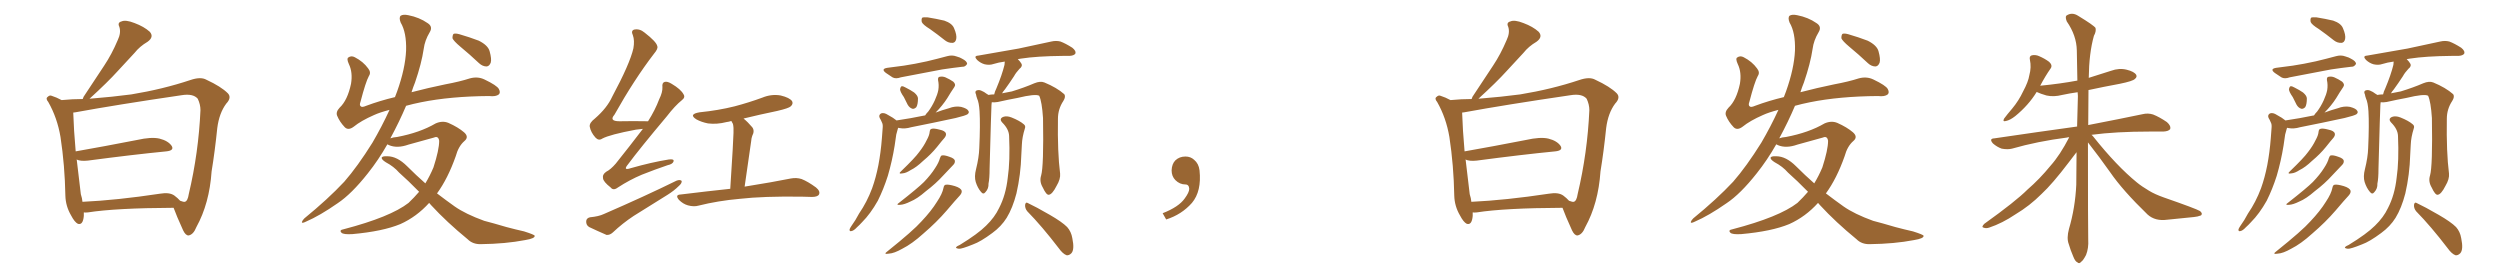 <svg xmlns="http://www.w3.org/2000/svg" xmlns:xlink="http://www.w3.org/1999/xlink" width="1350" height="150"><path fill="#996633" padding="10" d="M45.26 114.70L45.26 114.70Q45.26 115.58 45.26 116.60L45.26 116.60Q44.82 121.73 42.04 120.85L42.04 120.85Q40.28 119.97 38.38 116.31L38.38 116.31Q35.45 111.33 35.30 105.62L35.30 105.62Q35.01 89.36 32.67 73.97L32.67 73.97Q30.91 63.57 26.07 55.08L26.07 55.08Q24.46 53.17 25.78 52.29L25.78 52.29Q26.81 51.27 27.83 51.71L27.83 51.71Q30.62 52.59 33.25 54.05L33.25 54.05Q39.26 53.47 44.68 53.47L44.68 53.47Q44.97 52.88 45.12 52.29L45.12 52.29Q50.98 43.51 56.25 35.45L56.25 35.45Q60.35 29.30 63.57 21.68L63.57 21.68Q65.48 17.72 64.45 14.50L64.45 14.50Q63.28 12.16 65.63 11.57L65.63 11.57Q67.82 10.55 72.66 12.45L72.66 12.45Q77.78 14.36 80.86 17.14L80.86 17.14Q83.35 19.92 79.69 22.56L79.69 22.56Q75.44 25.05 72.66 28.56L72.66 28.56Q68.12 33.40 63.57 38.38L63.57 38.38Q58.15 44.38 48.34 53.32L48.34 53.32Q61.08 52.29 70.90 50.98L70.90 50.98Q87.89 48.19 102.83 43.21L102.83 43.21Q108.40 41.31 111.47 43.07L111.47 43.07Q119.38 46.73 123.05 50.39L123.05 50.39Q125.24 52.73 122.17 55.96L122.17 55.96Q118.36 61.08 117.33 69.14L117.33 69.14Q116.02 81.88 114.26 92.58L114.26 92.58Q113.09 109.86 106.05 122.61L106.05 122.61Q104.44 126.71 101.81 127.15L101.81 127.15Q100.20 127.15 98.88 124.37L98.88 124.37Q95.21 116.31 93.75 112.21L93.75 112.21Q62.40 112.35 47.46 114.70L47.46 114.70Q46.14 114.84 45.26 114.70ZM94.19 105.62L94.19 105.62L94.19 105.62Q95.95 106.93 97.27 108.40L97.27 108.40Q99.17 109.13 99.76 108.98L99.76 108.98Q101.37 108.69 101.95 104.74L101.95 104.74Q107.23 82.47 108.25 59.47L108.25 59.47Q108.25 56.40 106.79 53.32L106.79 53.32Q104.30 50.39 98.00 51.42L98.00 51.42Q63.13 56.54 40.72 60.64L40.72 60.64Q40.14 60.64 39.55 60.79L39.55 60.79Q39.84 70.17 40.87 81.74L40.87 81.74Q55.96 79.10 73.97 75.59L73.97 75.59Q81.74 73.83 86.13 74.85L86.13 74.85Q90.82 76.03 92.72 78.81L92.72 78.81Q94.19 81.30 89.79 81.74L89.79 81.74Q71.78 83.50 47.46 86.72L47.46 86.72Q43.51 87.16 41.31 86.13L41.31 86.13Q41.31 86.28 41.46 86.43L41.46 86.43Q42.77 96.83 43.65 104.88L43.65 104.88Q44.38 107.08 44.53 108.98L44.53 108.98Q63.13 108.11 86.43 104.59L86.43 104.59Q91.55 103.71 94.19 105.62ZM231.74 109.57L231.74 109.57Q225 117.04 216.21 121.00L216.21 121.00Q206.69 124.95 190.28 126.42L190.28 126.42Q185.45 126.71 184.42 125.68L184.42 125.68Q182.96 124.22 185.60 123.78L185.60 123.78Q210.79 117.19 220.61 109.57L220.61 109.57Q223.68 106.64 226.32 103.56L226.32 103.56Q220.46 97.56 215.48 93.16L215.48 93.16Q212.70 89.94 208.30 87.60L208.30 87.60Q205.96 86.13 206.10 85.11L206.10 85.11Q206.54 84.23 209.18 84.38L209.18 84.38Q214.45 84.38 219.87 89.79L219.87 89.79Q224.71 94.63 229.69 99.02L229.69 99.02Q232.18 94.92 234.08 90.38L234.08 90.38Q237.16 80.86 237.16 76.03L237.16 76.03Q236.72 73.24 234.38 74.27L234.38 74.27Q227.64 76.17 220.61 78.08L220.61 78.08Q214.45 80.27 210.06 78.37L210.06 78.37Q209.33 78.08 209.18 77.93L209.18 77.93Q204.35 86.43 198.63 93.60L198.63 93.60Q189.84 104.74 182.37 109.72L182.37 109.72Q172.71 116.46 165.23 119.68L165.23 119.68Q162.89 120.85 163.04 119.82L163.04 119.82Q163.33 118.95 164.36 117.92L164.36 117.92Q177.10 107.52 185.89 98.14L185.89 98.14Q193.07 89.94 201.12 77.05L201.12 77.05Q206.25 68.26 210.35 59.33L210.35 59.33Q205.22 60.64 202.00 62.11L202.00 62.11Q194.97 65.19 191.02 68.41L191.02 68.41Q188.09 70.61 186.18 68.70L186.18 68.70Q183.40 65.77 182.08 62.55L182.08 62.55Q181.20 60.50 183.40 58.15L183.40 58.15Q187.65 54.20 189.55 45.26L189.55 45.26Q190.58 39.11 188.38 34.57L188.38 34.57Q187.06 31.64 188.09 31.05L188.09 31.05Q189.70 29.88 191.60 30.91L191.60 30.91Q196.14 33.25 198.78 36.91L198.78 36.91Q200.54 39.11 199.22 41.02L199.22 41.02Q197.46 44.24 194.68 54.93L194.68 54.93Q193.95 56.84 194.82 57.42L194.82 57.42Q195.41 58.15 197.75 57.13L197.75 57.13Q205.22 54.35 213.28 52.44L213.28 52.44Q213.87 50.83 214.45 49.37L214.45 49.37Q218.85 37.06 219.29 27.25L219.29 27.25Q219.58 17.58 216.36 12.16L216.36 12.16Q215.33 9.52 216.36 8.50L216.36 8.50Q217.68 7.62 220.46 8.20L220.46 8.20Q226.46 9.38 230.86 12.45L230.86 12.45Q233.94 14.36 232.03 17.43L232.03 17.43Q229.39 21.83 228.81 26.37L228.81 26.37Q227.64 34.28 224.12 44.53L224.12 44.53Q223.10 47.02 222.22 49.80L222.22 49.80Q231.15 47.46 240.38 45.56L240.38 45.56Q248.29 44.09 253.71 42.33L253.71 42.33Q257.96 41.16 261.62 42.92L261.62 42.92Q268.36 46.14 269.38 48.05L269.38 48.05Q270.41 49.95 269.38 50.98L269.38 50.98Q267.77 52.29 264.11 51.86L264.11 51.86Q243.31 52.00 227.34 55.22L227.34 55.22Q222.95 56.10 219.29 57.13L219.29 57.13Q215.63 65.77 210.79 74.71L210.79 74.71Q212.26 74.12 214.45 73.97L214.45 73.97Q226.76 71.63 235.25 66.65L235.25 66.65Q238.92 65.04 242.14 66.36L242.14 66.36Q247.41 68.70 250.63 71.48L250.63 71.48Q253.42 73.97 250.78 76.17L250.78 76.17Q247.56 78.96 246.09 84.38L246.09 84.38Q241.85 96.39 235.99 104.44L235.99 104.44Q240.97 108.25 245.51 111.47L245.51 111.47Q251.37 115.58 261.47 119.24L261.47 119.24Q266.02 120.41 273.49 122.61L273.49 122.61Q278.47 123.93 283.01 124.95L283.01 124.95Q288.57 126.71 288.72 127.29L288.72 127.29Q289.01 128.76 283.59 129.64L283.59 129.64Q272.90 131.69 259.72 131.84L259.72 131.84Q255.32 131.98 252.54 129.20L252.54 129.20Q241.26 119.97 232.76 110.74L232.76 110.74Q232.18 110.01 231.74 109.57ZM248.58 25.20L248.58 25.20L248.58 25.20Q244.92 22.12 244.34 20.65L244.34 20.65Q244.34 18.90 244.92 18.31L244.92 18.31Q245.80 17.87 248.00 18.46L248.00 18.46Q253.56 20.07 258.54 21.97L258.54 21.97Q263.53 24.46 264.40 27.69L264.40 27.69Q265.58 31.93 264.99 33.84L264.99 33.84Q264.26 35.74 262.79 35.89L262.79 35.89Q260.60 35.89 258.69 34.13L258.69 34.13Q253.56 29.30 248.58 25.20ZM347.17 69.58L347.17 69.58Q345.26 69.87 343.36 70.02L343.36 70.02Q329.30 72.66 325.20 74.85L325.20 74.85Q323.29 76.17 321.53 74.27L321.53 74.27Q319.04 71.48 318.46 68.41L318.46 68.41Q318.16 66.36 321.24 64.01L321.24 64.01Q327.83 58.30 330.62 52.15L330.62 52.15Q340.14 34.42 342.04 26.07L342.04 26.07Q342.77 21.83 341.75 19.04L341.75 19.04Q340.58 16.55 342.48 15.97L342.48 15.97Q345.41 15.38 348.05 17.58L348.05 17.58Q354.49 22.56 354.93 24.90L354.93 24.90Q355.52 26.22 353.17 29.00L353.17 29.00Q342.48 42.92 331.79 61.96L331.79 61.96Q328.71 65.48 334.57 65.48L334.57 65.48Q341.46 65.33 349.95 65.48L349.95 65.48Q353.76 59.47 355.96 53.61L355.96 53.61Q357.86 49.80 357.71 47.02L357.71 47.02Q357.42 44.68 358.89 44.24L358.89 44.24Q360.35 43.80 362.70 45.26L362.70 45.26Q367.68 48.19 369.14 50.98L369.14 50.98Q370.17 52.59 368.26 54.05L368.26 54.05Q364.45 57.13 360.06 62.84L360.06 62.84Q345.41 80.27 339.11 88.77L339.11 88.77Q336.18 92.29 340.58 90.82L340.58 90.82Q351.86 87.60 361.08 86.13L361.08 86.13Q364.16 85.69 363.72 87.16L363.72 87.16Q363.28 88.62 360.50 89.21L360.50 89.21Q353.61 91.55 346.58 94.34L346.58 94.34Q339.99 97.12 333.69 101.22L333.69 101.22Q331.20 103.13 329.74 101.22L329.74 101.22Q325.78 98.14 325.63 96.24L325.63 96.24Q325.20 94.19 327.39 92.72L327.39 92.72Q329.74 91.55 332.52 88.33L332.52 88.33Q340.14 78.81 347.17 69.58ZM401.51 64.01L401.51 64.01Q403.86 65.92 406.20 68.70L406.20 68.70Q407.67 70.61 406.20 73.39L406.20 73.39Q405.76 74.56 405.62 76.32L405.62 76.32Q404.00 87.01 402.10 100.78L402.10 100.78Q417.63 98.29 427.00 96.39L427.00 96.39Q430.08 95.80 432.86 96.68L432.86 96.68Q436.23 98.00 440.63 101.22L440.63 101.22Q443.12 103.27 442.24 105.03L442.24 105.03Q441.50 106.35 438.43 106.35L438.43 106.35Q435.79 106.35 433.01 106.20L433.01 106.20Q412.21 105.91 399.46 107.37L399.46 107.37Q387.74 108.40 377.20 111.04L377.20 111.04Q374.71 111.77 371.48 110.89L371.48 110.89Q368.85 110.16 366.65 107.96L366.65 107.96Q364.31 105.18 367.53 105.03L367.53 105.03Q381.88 103.27 394.34 101.95L394.34 101.95Q396.09 74.85 396.09 71.78L396.09 71.78Q396.24 68.85 395.80 66.94L395.80 66.94Q395.36 66.21 394.92 65.33L394.92 65.33Q393.60 65.77 392.29 65.92L392.29 65.92Q387.16 67.24 382.32 66.65L382.32 66.65Q378.66 65.92 376.03 64.45L376.03 64.45Q371.63 61.67 377.78 60.64L377.78 60.64Q387.89 59.62 396.68 57.42L396.68 57.42Q404.44 55.37 411.62 52.73L411.62 52.73Q416.60 50.68 421.58 51.56L421.58 51.56Q426.42 52.73 427.73 54.64L427.73 54.64Q428.47 56.10 427.00 57.42L427.00 57.42Q425.98 58.45 419.68 59.91L419.68 59.91Q410.45 61.82 401.51 64.01ZM318.60 117.33L318.60 117.33L318.60 117.33Q323.29 116.89 326.07 115.58L326.07 115.58Q348.05 106.05 365.33 97.56L365.33 97.56Q367.24 96.83 368.12 97.71L368.12 97.71Q368.26 99.02 366.50 100.49L366.50 100.49Q364.01 102.98 360.50 105.18L360.50 105.18Q351.42 110.89 342.19 116.60L342.19 116.60Q336.18 120.56 330.91 125.54L330.91 125.54Q329.30 127.00 327.54 126.86L327.54 126.86Q322.12 124.51 318.16 122.61L318.16 122.61Q316.41 121.58 316.55 119.38L316.55 119.38Q316.70 117.77 318.60 117.33ZM502.15 15.67L502.15 15.67Q498.34 13.33 497.75 11.87L497.75 11.87Q497.46 10.11 498.05 9.52L498.05 9.52Q498.78 9.23 500.98 9.38L500.98 9.38Q505.52 10.11 509.91 11.13L509.91 11.13Q514.16 12.60 515.19 15.23L515.19 15.23Q516.80 18.90 516.36 21.09L516.36 21.09Q515.92 23.00 514.45 23.14L514.45 23.14Q512.26 23.29 510.35 21.83L510.35 21.83Q506.10 18.46 502.15 15.67ZM479.15 36.62L479.15 36.62Q483.98 36.04 488.09 35.45L488.09 35.45Q493.95 34.57 500.54 33.11L500.54 33.11Q506.10 31.79 511.52 30.32L511.52 30.32Q514.16 29.59 516.50 30.47L516.50 30.47Q518.55 31.05 519.43 31.64L519.43 31.64Q522.36 33.11 522.22 34.57L522.22 34.57Q521.19 36.18 519.73 36.04L519.73 36.04Q514.60 36.62 508.74 37.50L508.74 37.50Q496.14 39.84 486.47 41.75L486.47 41.75Q483.69 42.77 481.93 41.75L481.93 41.75Q479.88 40.43 478.42 39.40L478.42 39.40Q475.49 37.21 479.15 36.62ZM488.09 52.44L488.09 52.44Q486.04 49.51 486.04 48.19L486.04 48.19Q486.33 46.73 486.91 46.58L486.91 46.58Q487.65 46.44 489.11 47.31L489.11 47.31Q491.75 48.63 493.65 49.95L493.65 49.95Q495.70 51.71 495.70 53.17L495.70 53.17Q495.70 56.40 494.82 57.86L494.82 57.86Q493.80 58.89 492.77 58.74L492.77 58.74Q491.16 58.30 490.14 56.54L490.14 56.54Q489.11 54.35 488.09 52.44ZM484.13 65.04L484.13 65.04Q492.04 63.87 499.07 62.40L499.07 62.40Q499.37 62.26 499.51 62.40L499.51 62.40Q500.24 61.23 501.27 60.21L501.27 60.21Q503.32 57.42 504.79 54.20L504.79 54.20Q506.25 50.98 506.69 48.63L506.69 48.63Q507.13 45.85 506.54 43.21L506.54 43.21Q506.40 41.60 507.42 41.46L507.42 41.46Q509.03 41.16 510.50 41.75L510.50 41.75Q512.84 42.77 514.75 44.09L514.75 44.09Q516.36 45.56 515.33 47.02L515.33 47.02Q513.43 49.80 511.52 53.03L511.52 53.03Q508.89 57.13 505.22 60.79L505.22 60.79Q508.74 59.47 512.40 58.45L512.40 58.45Q515.77 57.13 518.99 57.71L518.99 57.71Q522.36 58.59 522.95 59.91L522.95 59.91Q523.54 60.79 522.51 61.67L522.51 61.67Q521.48 62.40 516.06 63.72L516.06 63.72Q503.91 66.36 492.04 68.70L492.04 68.70Q488.67 69.73 485.60 69.14L485.60 69.14Q485.16 68.99 485.01 68.99L485.01 68.99Q485.01 69.29 484.86 69.43L484.86 69.43Q484.42 70.90 483.98 72.66L483.98 72.66Q483.54 75.44 483.11 78.66L483.11 78.66Q481.79 86.87 479.44 94.92L479.44 94.92Q477.10 102.25 474.02 108.40L474.02 108.40Q470.07 115.43 465.53 119.97L465.53 119.97Q464.21 121.44 462.74 122.75L462.74 122.75Q460.99 124.66 459.67 124.80L459.67 124.80Q458.64 125.10 458.79 123.78L458.79 123.78Q459.08 123.05 459.67 122.17L459.67 122.17Q462.01 118.95 463.92 115.28L463.92 115.28Q468.16 109.13 470.95 101.66L470.95 101.66Q473.00 95.95 474.32 89.21L474.32 89.21Q475.63 82.32 476.22 74.71L476.22 74.71Q476.51 71.48 476.66 68.85L476.66 68.85Q476.81 67.09 476.22 66.06L476.22 66.06Q475.63 64.60 475.05 63.72L475.05 63.72Q474.32 62.11 475.78 61.23L475.78 61.23Q477.39 60.64 479.59 62.11L479.59 62.11Q482.37 63.57 484.13 65.04ZM502.00 71.34L502.00 71.34Q502.15 69.73 503.03 69.58L503.03 69.58Q504.20 69.14 507.42 70.02L507.42 70.02Q510.35 70.61 510.79 72.07L510.79 72.07Q511.08 73.10 510.06 74.41L510.06 74.41Q508.74 75.88 505.96 79.39L505.96 79.39Q502.88 83.20 498.49 86.87L498.49 86.87Q494.82 90.38 491.75 91.85L491.75 91.85Q489.26 93.46 487.50 93.60L487.50 93.60Q484.57 94.19 486.77 92.29L486.77 92.29Q494.09 85.25 496.29 82.18L496.29 82.18Q498.93 78.81 500.39 75.73L500.39 75.73Q501.86 73.10 502.00 71.34ZM507.57 85.40L507.57 85.40Q508.01 84.08 508.59 83.94L508.59 83.94Q509.91 83.64 512.70 84.67L512.70 84.67Q515.48 85.55 515.63 86.87L515.63 86.87Q515.77 88.04 514.75 89.06L514.75 89.06Q513.13 90.67 509.47 94.63L509.47 94.63Q505.37 99.17 499.95 103.27L499.95 103.27Q495.26 107.37 491.60 108.84L491.60 108.84Q488.38 110.45 486.18 110.60L486.18 110.60Q483.40 110.89 485.60 109.42L485.60 109.42Q495.70 101.51 498.93 98.29L498.93 98.29Q502.73 94.34 504.93 90.82L504.93 90.82Q506.98 87.74 507.57 85.40ZM509.47 101.51L509.47 101.51Q509.77 99.90 510.64 99.76L510.64 99.76Q512.11 99.46 515.63 100.49L515.63 100.49Q518.85 101.51 519.29 102.98L519.29 102.98Q519.58 104.15 518.26 105.62L518.26 105.62Q516.06 107.96 511.23 113.67L511.23 113.67Q505.81 119.97 498.63 126.12L498.63 126.12Q492.48 131.69 487.21 134.33L487.21 134.33Q482.81 136.82 480.03 136.96L480.03 136.96Q476.66 137.55 479.30 135.64L479.30 135.64Q493.21 124.51 497.61 119.53L497.61 119.53Q502.88 113.96 505.96 108.98L505.96 108.98Q508.89 104.59 509.47 101.51ZM562.21 94.78L562.21 94.78Q563.67 89.79 563.23 63.72L563.23 63.72Q562.65 54.93 561.18 51.71L561.18 51.71L561.18 51.71Q559.13 50.54 549.46 52.88L549.46 52.88Q544.63 53.76 538.77 55.08L538.77 55.08Q537.01 55.37 535.55 55.22L535.55 55.22Q535.55 55.81 535.40 56.69L535.40 56.69Q535.25 58.89 534.38 91.11L534.38 91.11Q534.38 96.39 533.79 99.17L533.79 99.17Q533.94 101.81 532.18 103.71L532.18 103.71Q531.01 105.32 529.69 103.56L529.69 103.56Q527.93 101.51 526.90 98.29L526.90 98.29Q526.03 95.36 527.05 91.41L527.05 91.41Q528.66 84.96 528.81 79.98L528.81 79.98Q529.39 67.24 528.96 60.06L528.96 60.06Q528.66 55.37 527.64 53.17L527.64 53.17Q527.20 52.00 527.05 50.98L527.05 50.98Q526.32 49.51 527.20 48.93L527.20 48.93Q528.52 48.34 529.83 48.93L529.83 48.93Q531.59 49.66 532.62 50.54L532.62 50.54Q533.20 50.83 533.79 51.27L533.79 51.27Q535.11 50.98 536.87 50.98L536.87 50.98Q537.16 49.51 538.04 47.75L538.04 47.75Q541.11 40.43 542.43 35.01L542.43 35.01Q542.58 33.84 542.58 33.25L542.58 33.25Q539.21 33.69 536.43 34.57L536.43 34.57Q534.38 35.30 531.74 34.72L531.74 34.72Q529.54 34.13 527.64 32.37L527.64 32.37Q525.59 30.18 528.22 30.03L528.22 30.03Q539.94 27.98 550.05 26.22L550.05 26.22Q561.18 23.88 567.77 22.41L567.77 22.41Q570.26 21.83 572.61 22.41L572.61 22.41Q575.39 23.44 579.05 25.78L579.05 25.78Q581.25 27.54 580.66 29.00L580.66 29.00Q579.93 30.03 577.59 30.18L577.59 30.18Q575.83 30.18 573.93 30.18L573.93 30.18Q559.86 30.32 551.37 31.64L551.37 31.64Q550.20 31.79 549.61 31.93L549.61 31.93Q550.93 33.25 551.51 34.28L551.51 34.28Q552.39 35.74 550.49 37.21L550.49 37.21Q548.58 39.26 547.56 41.16L547.56 41.16Q545.07 44.97 542.72 48.19L542.72 48.19Q541.70 49.37 541.11 50.39L541.11 50.39Q543.60 49.95 546.39 49.37L546.39 49.37Q553.13 47.31 558.54 44.97L558.54 44.97Q561.77 43.65 563.96 44.53L563.96 44.53Q570.70 47.31 574.66 50.83L574.66 50.83Q575.68 52.15 574.22 54.49L574.22 54.49Q571.29 58.89 571.29 64.16L571.29 64.16Q571.00 82.18 572.46 93.75L572.46 93.75L572.46 93.75Q572.75 96.68 570.56 100.34L570.56 100.34Q568.21 105.03 566.31 105.18L566.31 105.18Q564.99 105.32 563.09 101.22L563.09 101.22Q561.18 98.00 562.21 94.78ZM554.74 114.11L554.74 114.11Q553.42 112.50 553.56 110.60L553.56 110.60Q553.86 108.84 555.18 109.72L555.18 109.72Q559.28 111.62 566.89 116.02L566.89 116.02Q573.49 119.82 576.27 122.61L576.27 122.61Q578.47 125.10 579.05 128.61L579.05 128.61Q580.37 134.91 578.47 136.82L578.47 136.82Q577.29 137.99 575.98 137.84L575.98 137.84Q573.93 137.11 571.73 134.03L571.73 134.03Q562.65 122.17 554.74 114.11ZM544.92 73.39L544.92 73.39L544.92 73.39Q544.78 69.73 541.26 66.21L541.26 66.21Q539.36 64.16 541.70 63.13L541.70 63.13Q543.60 62.40 546.24 63.43L546.24 63.43Q550.63 65.19 552.83 67.09L552.83 67.09Q554.00 67.97 553.42 69.43L553.42 69.43Q551.95 74.12 551.81 78.08L551.81 78.08Q551.66 80.57 551.51 83.64L551.51 83.64Q551.22 94.19 548.88 104.44L548.88 104.44Q546.83 112.35 543.60 117.63L543.60 117.63Q540.67 122.31 535.84 125.83L535.84 125.83Q529.54 130.52 525.44 131.98L525.44 131.98Q519.29 134.47 517.82 134.33L517.82 134.33Q515.77 134.03 516.36 133.45L516.36 133.45Q516.80 132.86 518.26 132.28L518.26 132.28Q528.08 126.27 532.47 121.88L532.47 121.88Q537.16 117.33 539.50 112.35L539.50 112.35Q543.16 105.32 544.19 95.95L544.19 95.95Q545.51 87.01 544.92 73.39ZM647.75 91.99L647.75 91.99L647.75 91.99Q648.93 103.27 643.65 109.57L643.65 109.57Q638.09 115.87 629.74 118.51L629.74 118.51L627.83 115.14Q636.47 111.77 639.70 107.23L639.70 107.23Q642.19 103.86 642.19 101.95L642.19 101.95Q642.04 99.61 640.14 99.61L640.14 99.61Q637.06 99.61 634.72 97.27L634.72 97.27Q632.67 95.21 632.67 91.99L632.67 91.99Q632.81 88.48 634.72 86.57L634.72 86.57Q636.91 84.52 640.14 84.52L640.14 84.52Q642.92 84.52 644.82 86.28L644.82 86.28Q647.31 88.33 647.75 91.99ZM795.26 114.70L795.26 114.70Q795.26 115.58 795.26 116.60L795.26 116.60Q794.82 121.73 792.04 120.85L792.04 120.85Q790.28 119.97 788.38 116.31L788.38 116.31Q785.45 111.33 785.30 105.62L785.30 105.62Q785.01 89.36 782.67 73.97L782.67 73.97Q780.91 63.57 776.07 55.08L776.07 55.08Q774.46 53.17 775.78 52.29L775.78 52.29Q776.81 51.27 777.83 51.71L777.83 51.71Q780.62 52.59 783.25 54.05L783.25 54.05Q789.26 53.47 794.68 53.47L794.68 53.47Q794.97 52.88 795.12 52.29L795.12 52.29Q800.98 43.51 806.25 35.45L806.25 35.45Q810.35 29.30 813.57 21.68L813.57 21.68Q815.48 17.72 814.45 14.50L814.45 14.50Q813.28 12.16 815.63 11.57L815.63 11.57Q817.82 10.55 822.66 12.45L822.66 12.45Q827.78 14.36 830.86 17.14L830.86 17.14Q833.35 19.92 829.69 22.56L829.69 22.56Q825.44 25.05 822.66 28.56L822.66 28.56Q818.12 33.40 813.57 38.38L813.57 38.38Q808.15 44.38 798.34 53.32L798.34 53.32Q811.08 52.29 820.90 50.98L820.90 50.98Q837.89 48.19 852.83 43.21L852.83 43.21Q858.40 41.31 861.47 43.07L861.47 43.07Q869.38 46.73 873.05 50.39L873.05 50.39Q875.24 52.73 872.17 55.96L872.17 55.96Q868.36 61.08 867.33 69.14L867.33 69.14Q866.02 81.88 864.26 92.58L864.26 92.58Q863.09 109.86 856.05 122.61L856.05 122.61Q854.44 126.71 851.81 127.15L851.81 127.15Q850.20 127.15 848.88 124.37L848.88 124.37Q845.21 116.31 843.75 112.21L843.75 112.21Q812.40 112.35 797.46 114.70L797.46 114.70Q796.14 114.84 795.26 114.70ZM844.19 105.62L844.19 105.62L844.19 105.62Q845.95 106.93 847.27 108.40L847.27 108.40Q849.17 109.13 849.76 108.98L849.76 108.98Q851.37 108.69 851.95 104.74L851.95 104.74Q857.23 82.47 858.25 59.47L858.25 59.47Q858.25 56.40 856.79 53.32L856.79 53.32Q854.30 50.39 848.00 51.42L848.00 51.42Q813.13 56.54 790.72 60.64L790.72 60.64Q790.14 60.64 789.55 60.79L789.55 60.79Q789.84 70.17 790.87 81.74L790.87 81.74Q805.96 79.10 823.97 75.59L823.97 75.59Q831.74 73.83 836.13 74.85L836.13 74.85Q840.82 76.03 842.72 78.81L842.72 78.81Q844.19 81.30 839.79 81.74L839.79 81.74Q821.78 83.50 797.46 86.72L797.46 86.72Q793.51 87.16 791.31 86.13L791.31 86.13Q791.31 86.28 791.46 86.43L791.46 86.43Q792.77 96.83 793.65 104.88L793.65 104.88Q794.38 107.08 794.53 108.98L794.53 108.98Q813.13 108.11 836.43 104.59L836.43 104.59Q841.55 103.71 844.19 105.62ZM981.74 109.57L981.74 109.57Q975 117.04 966.21 121.00L966.21 121.00Q956.69 124.95 940.28 126.42L940.28 126.42Q935.45 126.71 934.42 125.68L934.42 125.68Q932.96 124.22 935.60 123.78L935.60 123.78Q960.79 117.19 970.61 109.57L970.61 109.57Q973.68 106.64 976.32 103.56L976.32 103.56Q970.46 97.56 965.48 93.16L965.48 93.16Q962.70 89.94 958.30 87.60L958.30 87.60Q955.96 86.13 956.10 85.11L956.10 85.11Q956.54 84.23 959.18 84.38L959.18 84.38Q964.45 84.38 969.87 89.79L969.87 89.79Q974.71 94.63 979.69 99.02L979.69 99.02Q982.18 94.92 984.08 90.38L984.08 90.38Q987.16 80.86 987.16 76.03L987.16 76.03Q986.72 73.24 984.38 74.27L984.38 74.27Q977.64 76.17 970.61 78.08L970.61 78.08Q964.45 80.27 960.06 78.37L960.06 78.37Q959.33 78.08 959.18 77.93L959.18 77.93Q954.35 86.43 948.63 93.60L948.63 93.60Q939.84 104.74 932.37 109.72L932.37 109.72Q922.71 116.46 915.23 119.68L915.23 119.68Q912.89 120.85 913.04 119.82L913.04 119.82Q913.33 118.95 914.36 117.92L914.36 117.92Q927.10 107.52 935.89 98.14L935.89 98.14Q943.07 89.94 951.12 77.05L951.12 77.05Q956.25 68.26 960.35 59.33L960.35 59.33Q955.22 60.64 952.00 62.11L952.00 62.11Q944.97 65.19 941.02 68.41L941.02 68.41Q938.09 70.61 936.18 68.70L936.18 68.70Q933.40 65.77 932.08 62.55L932.08 62.55Q931.20 60.50 933.40 58.15L933.40 58.15Q937.65 54.20 939.55 45.26L939.55 45.26Q940.58 39.11 938.38 34.57L938.38 34.57Q937.06 31.64 938.09 31.05L938.09 31.05Q939.70 29.88 941.60 30.91L941.60 30.91Q946.14 33.25 948.78 36.91L948.78 36.91Q950.54 39.11 949.22 41.02L949.22 41.02Q947.46 44.24 944.68 54.93L944.68 54.93Q943.95 56.84 944.82 57.42L944.82 57.42Q945.41 58.15 947.75 57.13L947.75 57.13Q955.22 54.35 963.28 52.44L963.28 52.44Q963.87 50.83 964.45 49.37L964.45 49.37Q968.85 37.06 969.29 27.25L969.29 27.25Q969.58 17.58 966.36 12.16L966.36 12.16Q965.33 9.52 966.36 8.50L966.36 8.50Q967.68 7.62 970.46 8.20L970.46 8.20Q976.46 9.38 980.86 12.45L980.86 12.45Q983.94 14.36 982.03 17.43L982.03 17.43Q979.39 21.83 978.81 26.37L978.81 26.37Q977.64 34.28 974.12 44.53L974.12 44.53Q973.10 47.02 972.22 49.80L972.22 49.80Q981.15 47.46 990.38 45.56L990.38 45.56Q998.29 44.09 1003.71 42.33L1003.71 42.33Q1007.96 41.16 1011.62 42.92L1011.62 42.92Q1018.36 46.14 1019.38 48.05L1019.38 48.05Q1020.41 49.95 1019.38 50.98L1019.38 50.98Q1017.77 52.29 1014.11 51.86L1014.11 51.86Q993.31 52.00 977.34 55.22L977.34 55.22Q972.95 56.10 969.29 57.13L969.29 57.13Q965.63 65.77 960.79 74.71L960.79 74.71Q962.26 74.12 964.45 73.97L964.45 73.97Q976.76 71.63 985.25 66.65L985.25 66.65Q988.92 65.04 992.14 66.36L992.14 66.36Q997.41 68.70 1000.63 71.48L1000.63 71.48Q1003.42 73.97 1000.78 76.17L1000.78 76.17Q997.56 78.96 996.09 84.38L996.09 84.38Q991.85 96.39 985.99 104.44L985.99 104.44Q990.97 108.25 995.51 111.47L995.51 111.47Q1001.37 115.58 1011.47 119.24L1011.47 119.24Q1016.02 120.41 1023.49 122.61L1023.49 122.61Q1028.47 123.93 1033.01 124.95L1033.01 124.95Q1038.57 126.71 1038.72 127.29L1038.72 127.29Q1039.01 128.76 1033.59 129.64L1033.59 129.64Q1022.90 131.69 1009.72 131.84L1009.72 131.84Q1005.32 131.98 1002.54 129.20L1002.54 129.20Q991.26 119.97 982.76 110.74L982.76 110.74Q982.18 110.01 981.74 109.57ZM998.58 25.20L998.58 25.20L998.58 25.20Q994.92 22.12 994.34 20.65L994.34 20.65Q994.34 18.90 994.92 18.31L994.92 18.31Q995.80 17.87 998.00 18.46L998.00 18.46Q1003.56 20.07 1008.54 21.97L1008.54 21.97Q1013.53 24.46 1014.40 27.69L1014.40 27.69Q1015.58 31.93 1014.99 33.84L1014.99 33.84Q1014.26 35.74 1012.79 35.89L1012.79 35.89Q1010.60 35.89 1008.69 34.13L1008.69 34.13Q1003.56 29.30 998.58 25.20ZM1127.49 76.90L1127.49 76.90L1127.49 76.90Q1127.49 123.05 1127.64 129.35L1127.64 129.35Q1127.93 134.03 1126.46 137.70L1126.46 137.70Q1124.85 140.77 1123.83 141.36L1123.83 141.36Q1122.80 142.68 1121.78 141.65L1121.78 141.65Q1120.61 141.21 1119.58 138.57L1119.58 138.57Q1118.12 135.21 1117.09 131.69L1117.09 131.69Q1115.92 128.61 1117.24 123.63L1117.24 123.63Q1120.61 112.21 1121.19 99.76L1121.19 99.76Q1121.19 90.67 1121.34 82.18L1121.34 82.18Q1119.73 84.23 1117.09 87.74L1117.09 87.74Q1108.30 99.32 1102.44 104.74L1102.44 104.74Q1096.00 111.18 1088.38 115.72L1088.38 115.72Q1081.20 120.56 1074.17 122.90L1074.17 122.90Q1072.41 123.49 1071.09 122.90L1071.09 122.90Q1069.78 122.61 1071.53 120.85L1071.53 120.85Q1088.53 108.69 1094.82 102.39L1094.82 102.39Q1101.42 96.68 1107.28 89.50L1107.28 89.50Q1112.40 83.79 1117.38 74.12L1117.38 74.12Q1116.36 74.12 1116.21 74.27L1116.21 74.27Q1100.24 76.32 1086.47 80.27L1086.47 80.27Q1084.13 80.86 1080.91 80.27L1080.91 80.27Q1078.42 79.39 1076.22 77.49L1076.22 77.49Q1073.88 74.85 1076.95 74.71L1076.95 74.71Q1100.83 71.19 1121.04 68.41L1121.04 68.41Q1121.48 68.26 1121.63 68.41L1121.63 68.41Q1121.92 59.91 1122.07 51.86L1122.07 51.86Q1121.92 50.68 1121.92 49.80L1121.92 49.80Q1117.68 50.39 1113.57 51.27L1113.57 51.27Q1109.03 52.44 1105.08 51.56L1105.08 51.56Q1102.00 50.68 1099.80 49.66L1099.80 49.66Q1095.41 56.84 1088.23 62.70L1088.23 62.70Q1085.45 64.89 1083.25 65.33L1083.25 65.33Q1081.20 65.92 1082.23 64.01L1082.23 64.01Q1083.84 61.82 1086.62 58.59L1086.62 58.59Q1090.14 54.35 1092.48 49.37L1092.48 49.37Q1095.26 44.24 1095.85 40.58L1095.85 40.58Q1097.02 36.33 1096.14 32.23L1096.14 32.23Q1095.70 30.32 1097.17 29.88L1097.17 29.88Q1099.22 29.44 1101.12 30.32L1101.12 30.32Q1104.20 31.64 1106.54 33.40L1106.54 33.40Q1108.59 35.30 1107.28 37.06L1107.28 37.06Q1104.49 41.02 1101.71 46.29L1101.71 46.29Q1112.40 45.26 1121.78 43.51L1121.78 43.51Q1121.63 34.86 1121.48 27.25L1121.48 27.25Q1121.34 19.19 1116.06 11.57L1116.06 11.57Q1115.19 9.38 1115.77 8.50L1115.77 8.50Q1118.85 6.30 1122.36 8.64L1122.36 8.64Q1130.57 13.62 1131.59 15.09L1131.59 15.09Q1132.03 16.99 1130.71 19.34L1130.71 19.34Q1128.08 28.71 1127.93 42.04L1127.93 42.04Q1134.08 40.14 1139.94 38.23L1139.94 38.23Q1144.34 36.62 1148.44 37.65L1148.44 37.65Q1152.54 38.67 1153.56 40.43L1153.56 40.43Q1154.15 41.60 1152.83 42.63L1152.83 42.63Q1151.81 43.80 1144.63 45.26L1144.63 45.26Q1135.84 46.88 1127.78 48.63L1127.78 48.63Q1127.64 58.59 1127.64 67.53L1127.64 67.53Q1145.80 64.01 1156.93 61.67L1156.93 61.67Q1159.86 60.94 1162.65 61.82L1162.65 61.82Q1166.02 63.13 1170.12 65.92L1170.12 65.92Q1172.46 67.97 1171.88 69.73L1171.88 69.73Q1171.00 70.90 1168.21 71.04L1168.21 71.04Q1164.84 71.04 1160.89 71.04L1160.89 71.04Q1142.72 71.04 1129.39 72.80L1129.39 72.80Q1129.98 73.24 1130.42 73.83L1130.42 73.83Q1143.02 89.65 1154.00 98.58L1154.00 98.58Q1156.49 100.63 1160.45 102.98L1160.45 102.98Q1163.53 104.88 1168.51 106.64L1168.51 106.64Q1185.79 112.65 1187.99 113.96L1187.99 113.96Q1189.60 115.28 1188.57 116.31L1188.57 116.31Q1186.67 117.04 1184.77 117.19L1184.77 117.19Q1178.61 117.77 1170.26 118.65L1170.26 118.65Q1163.82 119.53 1159.72 115.87L1159.72 115.87Q1146.24 102.83 1139.50 93.02L1139.50 93.02Q1133.79 84.96 1127.49 76.90ZM1252.15 15.67L1252.15 15.67Q1248.34 13.33 1247.75 11.87L1247.75 11.87Q1247.46 10.11 1248.05 9.52L1248.05 9.52Q1248.78 9.23 1250.98 9.38L1250.98 9.38Q1255.52 10.11 1259.91 11.13L1259.91 11.13Q1264.16 12.60 1265.19 15.23L1265.19 15.23Q1266.80 18.90 1266.36 21.09L1266.36 21.09Q1265.92 23.00 1264.45 23.14L1264.45 23.14Q1262.26 23.29 1260.35 21.83L1260.35 21.83Q1256.10 18.46 1252.15 15.67ZM1229.15 36.62L1229.15 36.62Q1233.98 36.04 1238.09 35.45L1238.09 35.45Q1243.95 34.57 1250.54 33.11L1250.54 33.11Q1256.10 31.79 1261.52 30.32L1261.52 30.32Q1264.16 29.59 1266.50 30.47L1266.50 30.47Q1268.55 31.05 1269.43 31.64L1269.43 31.64Q1272.36 33.11 1272.22 34.57L1272.22 34.57Q1271.19 36.18 1269.73 36.04L1269.73 36.04Q1264.60 36.62 1258.74 37.50L1258.74 37.50Q1246.14 39.84 1236.47 41.75L1236.47 41.75Q1233.69 42.77 1231.93 41.75L1231.93 41.75Q1229.88 40.43 1228.42 39.40L1228.42 39.40Q1225.49 37.21 1229.15 36.62ZM1238.09 52.44L1238.09 52.44Q1236.04 49.51 1236.04 48.19L1236.04 48.19Q1236.33 46.73 1236.91 46.58L1236.91 46.58Q1237.65 46.44 1239.11 47.31L1239.11 47.31Q1241.75 48.63 1243.65 49.95L1243.65 49.95Q1245.70 51.71 1245.70 53.17L1245.70 53.17Q1245.70 56.40 1244.82 57.86L1244.82 57.86Q1243.80 58.89 1242.77 58.74L1242.77 58.74Q1241.16 58.30 1240.14 56.54L1240.14 56.54Q1239.11 54.35 1238.09 52.44ZM1234.13 65.04L1234.13 65.04Q1242.04 63.87 1249.07 62.40L1249.07 62.40Q1249.37 62.26 1249.51 62.40L1249.51 62.40Q1250.24 61.23 1251.27 60.21L1251.27 60.21Q1253.32 57.42 1254.79 54.20L1254.79 54.20Q1256.25 50.98 1256.69 48.63L1256.69 48.63Q1257.13 45.85 1256.54 43.21L1256.54 43.21Q1256.40 41.60 1257.42 41.46L1257.42 41.46Q1259.03 41.16 1260.50 41.75L1260.50 41.75Q1262.84 42.77 1264.75 44.09L1264.75 44.09Q1266.36 45.56 1265.33 47.02L1265.33 47.02Q1263.43 49.80 1261.52 53.03L1261.52 53.03Q1258.89 57.13 1255.22 60.79L1255.22 60.79Q1258.74 59.47 1262.40 58.45L1262.40 58.45Q1265.77 57.13 1268.99 57.71L1268.99 57.71Q1272.36 58.59 1272.95 59.91L1272.95 59.91Q1273.54 60.79 1272.51 61.67L1272.51 61.67Q1271.48 62.40 1266.06 63.72L1266.06 63.72Q1253.91 66.36 1242.04 68.70L1242.04 68.70Q1238.67 69.73 1235.60 69.14L1235.60 69.14Q1235.16 68.99 1235.01 68.99L1235.01 68.99Q1235.01 69.29 1234.86 69.43L1234.86 69.43Q1234.42 70.90 1233.98 72.66L1233.98 72.66Q1233.54 75.44 1233.11 78.66L1233.11 78.66Q1231.79 86.87 1229.44 94.92L1229.44 94.92Q1227.10 102.25 1224.02 108.40L1224.02 108.40Q1220.07 115.43 1215.53 119.97L1215.53 119.97Q1214.21 121.44 1212.74 122.75L1212.74 122.75Q1210.99 124.66 1209.67 124.80L1209.67 124.80Q1208.64 125.10 1208.79 123.78L1208.79 123.78Q1209.08 123.05 1209.67 122.17L1209.67 122.17Q1212.01 118.95 1213.92 115.28L1213.92 115.28Q1218.16 109.13 1220.95 101.66L1220.95 101.66Q1223.00 95.95 1224.32 89.21L1224.32 89.21Q1225.63 82.32 1226.22 74.71L1226.22 74.71Q1226.51 71.48 1226.66 68.85L1226.66 68.85Q1226.81 67.09 1226.22 66.06L1226.22 66.06Q1225.63 64.60 1225.05 63.72L1225.05 63.72Q1224.32 62.11 1225.78 61.23L1225.78 61.23Q1227.39 60.64 1229.59 62.11L1229.59 62.11Q1232.37 63.57 1234.13 65.04ZM1252.00 71.34L1252.00 71.34Q1252.15 69.73 1253.03 69.58L1253.03 69.58Q1254.20 69.14 1257.42 70.02L1257.42 70.02Q1260.35 70.61 1260.79 72.07L1260.79 72.07Q1261.08 73.10 1260.06 74.41L1260.06 74.41Q1258.74 75.88 1255.96 79.39L1255.96 79.39Q1252.88 83.20 1248.49 86.87L1248.49 86.87Q1244.82 90.38 1241.75 91.85L1241.75 91.85Q1239.26 93.46 1237.50 93.60L1237.50 93.60Q1234.57 94.19 1236.77 92.29L1236.77 92.29Q1244.09 85.25 1246.29 82.18L1246.29 82.18Q1248.93 78.81 1250.39 75.73L1250.39 75.73Q1251.86 73.10 1252.00 71.34ZM1257.57 85.40L1257.57 85.40Q1258.01 84.08 1258.59 83.94L1258.59 83.94Q1259.91 83.64 1262.70 84.67L1262.70 84.67Q1265.48 85.55 1265.63 86.87L1265.63 86.87Q1265.77 88.04 1264.75 89.06L1264.75 89.06Q1263.13 90.67 1259.47 94.63L1259.47 94.63Q1255.37 99.17 1249.95 103.27L1249.95 103.27Q1245.26 107.37 1241.60 108.84L1241.60 108.84Q1238.38 110.45 1236.18 110.60L1236.18 110.60Q1233.40 110.89 1235.60 109.42L1235.60 109.42Q1245.70 101.51 1248.93 98.29L1248.93 98.29Q1252.73 94.34 1254.93 90.82L1254.93 90.82Q1256.98 87.74 1257.57 85.40ZM1259.47 101.51L1259.47 101.51Q1259.77 99.90 1260.64 99.76L1260.64 99.76Q1262.11 99.46 1265.63 100.49L1265.63 100.49Q1268.85 101.51 1269.29 102.98L1269.29 102.98Q1269.58 104.15 1268.26 105.62L1268.26 105.62Q1266.06 107.96 1261.23 113.67L1261.23 113.67Q1255.81 119.97 1248.63 126.12L1248.63 126.12Q1242.48 131.69 1237.21 134.33L1237.21 134.33Q1232.81 136.82 1230.03 136.96L1230.03 136.96Q1226.66 137.55 1229.30 135.64L1229.30 135.64Q1243.21 124.51 1247.61 119.53L1247.61 119.53Q1252.88 113.96 1255.96 108.98L1255.96 108.98Q1258.89 104.59 1259.47 101.51ZM1312.21 94.78L1312.21 94.78Q1313.67 89.79 1313.23 63.72L1313.23 63.72Q1312.65 54.93 1311.18 51.71L1311.18 51.71L1311.18 51.71Q1309.13 50.54 1299.46 52.88L1299.46 52.88Q1294.63 53.76 1288.77 55.08L1288.77 55.08Q1287.01 55.37 1285.55 55.22L1285.55 55.22Q1285.55 55.81 1285.40 56.69L1285.40 56.69Q1285.25 58.89 1284.38 91.11L1284.38 91.11Q1284.38 96.39 1283.79 99.17L1283.79 99.17Q1283.94 101.81 1282.18 103.71L1282.18 103.71Q1281.01 105.32 1279.69 103.56L1279.69 103.56Q1277.93 101.51 1276.90 98.29L1276.90 98.29Q1276.03 95.36 1277.05 91.41L1277.05 91.41Q1278.66 84.96 1278.81 79.98L1278.81 79.98Q1279.39 67.24 1278.96 60.06L1278.96 60.06Q1278.66 55.37 1277.64 53.17L1277.64 53.17Q1277.20 52.00 1277.05 50.98L1277.05 50.98Q1276.32 49.51 1277.20 48.93L1277.20 48.93Q1278.52 48.34 1279.83 48.93L1279.83 48.93Q1281.59 49.66 1282.62 50.54L1282.62 50.54Q1283.20 50.83 1283.79 51.27L1283.79 51.27Q1285.11 50.98 1286.87 50.98L1286.87 50.98Q1287.16 49.51 1288.04 47.75L1288.04 47.75Q1291.11 40.43 1292.43 35.01L1292.43 35.01Q1292.58 33.84 1292.58 33.25L1292.58 33.25Q1289.21 33.69 1286.43 34.57L1286.43 34.57Q1284.38 35.30 1281.74 34.72L1281.74 34.72Q1279.54 34.13 1277.64 32.37L1277.64 32.37Q1275.59 30.18 1278.22 30.03L1278.22 30.03Q1289.94 27.98 1300.05 26.22L1300.05 26.22Q1311.18 23.88 1317.77 22.41L1317.77 22.41Q1320.26 21.83 1322.61 22.41L1322.61 22.41Q1325.39 23.44 1329.05 25.78L1329.05 25.78Q1331.25 27.54 1330.66 29.00L1330.66 29.00Q1329.93 30.03 1327.59 30.18L1327.59 30.18Q1325.83 30.18 1323.93 30.18L1323.93 30.18Q1309.86 30.32 1301.37 31.64L1301.37 31.64Q1300.20 31.79 1299.61 31.93L1299.61 31.93Q1300.93 33.25 1301.51 34.28L1301.51 34.28Q1302.39 35.74 1300.49 37.21L1300.49 37.21Q1298.58 39.26 1297.56 41.16L1297.56 41.16Q1295.07 44.97 1292.72 48.19L1292.72 48.19Q1291.70 49.37 1291.11 50.39L1291.11 50.39Q1293.60 49.95 1296.39 49.37L1296.39 49.37Q1303.13 47.31 1308.54 44.97L1308.54 44.97Q1311.77 43.65 1313.96 44.53L1313.96 44.53Q1320.70 47.31 1324.66 50.83L1324.66 50.83Q1325.68 52.15 1324.22 54.49L1324.22 54.49Q1321.29 58.89 1321.29 64.16L1321.29 64.16Q1321.00 82.18 1322.46 93.75L1322.46 93.75L1322.46 93.75Q1322.75 96.68 1320.56 100.34L1320.56 100.34Q1318.21 105.03 1316.31 105.18L1316.31 105.18Q1314.99 105.32 1313.09 101.22L1313.09 101.22Q1311.18 98.00 1312.21 94.78ZM1304.74 114.11L1304.74 114.11Q1303.42 112.50 1303.56 110.60L1303.56 110.60Q1303.86 108.84 1305.18 109.72L1305.18 109.72Q1309.28 111.62 1316.89 116.02L1316.89 116.02Q1323.49 119.82 1326.27 122.61L1326.27 122.61Q1328.47 125.10 1329.05 128.61L1329.05 128.61Q1330.37 134.91 1328.47 136.82L1328.47 136.82Q1327.29 137.99 1325.98 137.84L1325.98 137.84Q1323.93 137.11 1321.73 134.03L1321.73 134.03Q1312.65 122.17 1304.74 114.11ZM1294.92 73.39L1294.92 73.39L1294.92 73.39Q1294.78 69.73 1291.26 66.21L1291.26 66.21Q1289.36 64.16 1291.70 63.13L1291.70 63.13Q1293.60 62.40 1296.24 63.43L1296.24 63.43Q1300.63 65.19 1302.83 67.09L1302.83 67.09Q1304.00 67.97 1303.42 69.43L1303.42 69.43Q1301.95 74.12 1301.81 78.08L1301.81 78.08Q1301.66 80.57 1301.51 83.64L1301.51 83.64Q1301.22 94.19 1298.88 104.44L1298.88 104.44Q1296.83 112.35 1293.60 117.63L1293.60 117.63Q1290.67 122.31 1285.84 125.83L1285.84 125.83Q1279.54 130.52 1275.44 131.98L1275.44 131.98Q1269.29 134.47 1267.82 134.33L1267.82 134.33Q1265.77 134.03 1266.36 133.45L1266.36 133.45Q1266.80 132.86 1268.26 132.28L1268.26 132.28Q1278.08 126.27 1282.47 121.88L1282.47 121.88Q1287.16 117.33 1289.50 112.35L1289.50 112.35Q1293.16 105.32 1294.19 95.95L1294.19 95.95Q1295.51 87.01 1294.92 73.39Z"/></svg>
